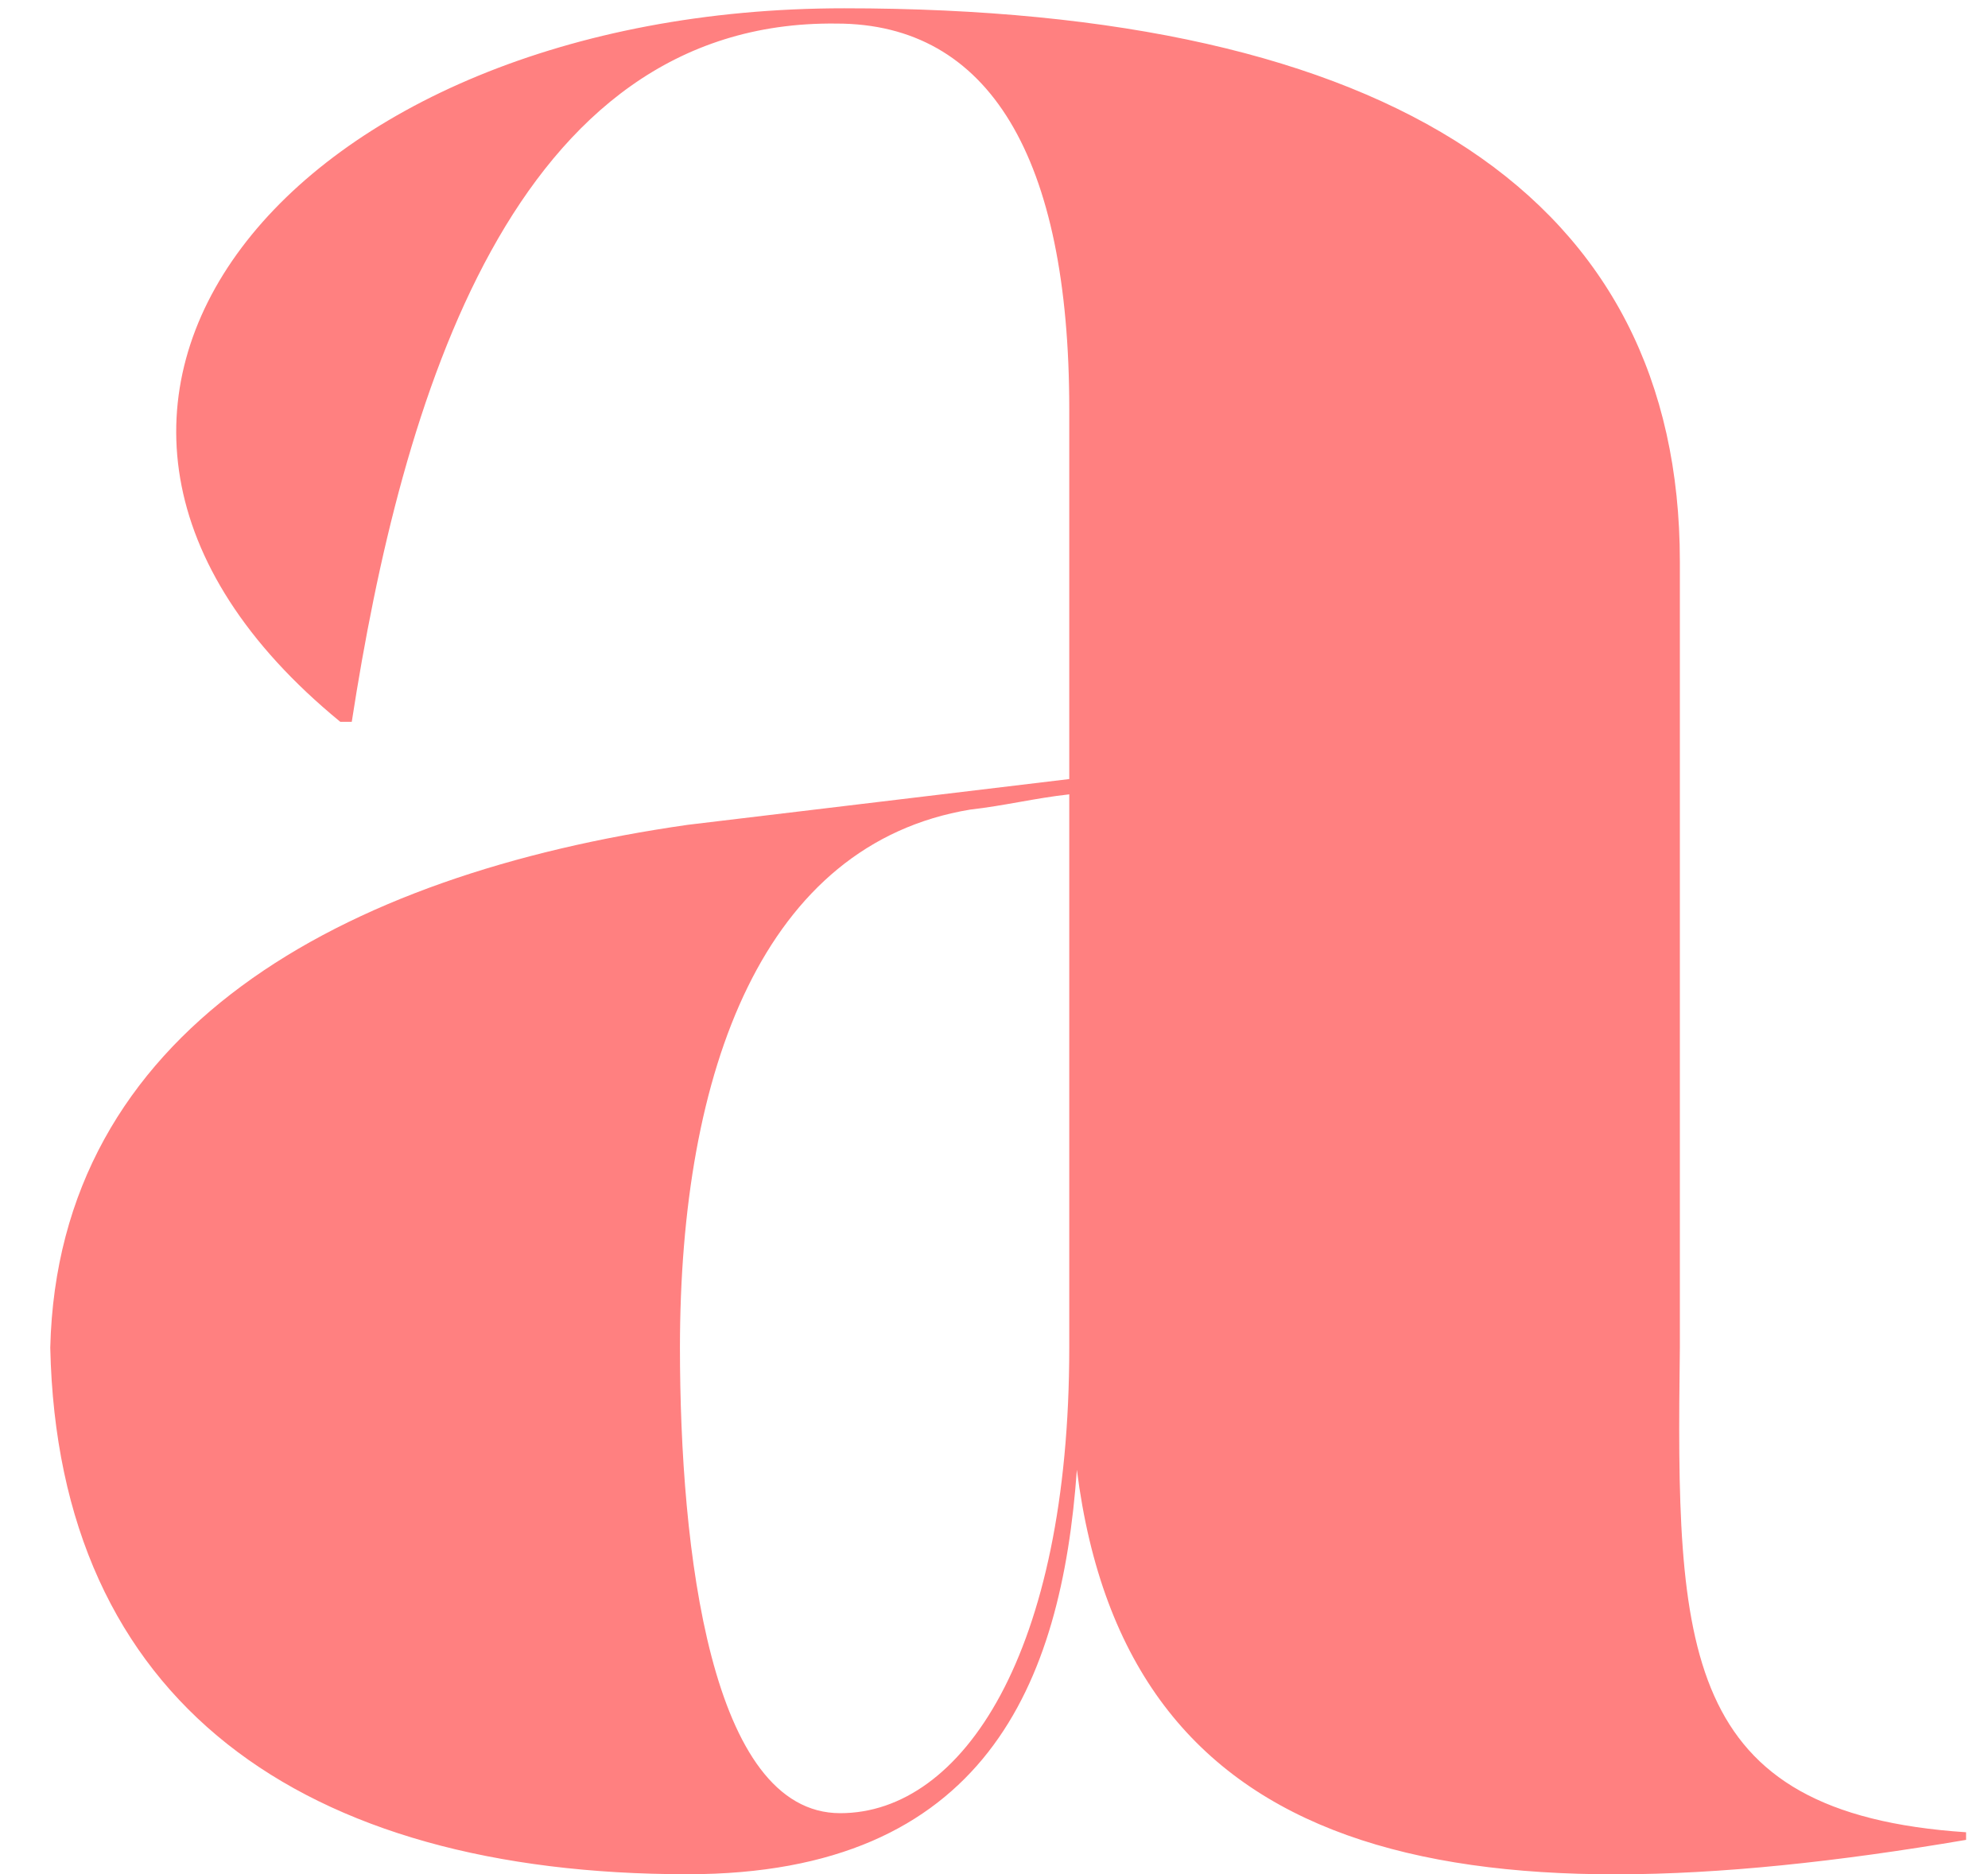 <svg xmlns="http://www.w3.org/2000/svg" width="35" height="33" viewBox="0 0 35 33" fill="none"><path d="M29.575 23.73C29.508 29.038 29.575 31.927 34.614 32.263V32.397C25.544 33.942 19.833 32.8 18.959 25.88C18.69 29.642 17.347 33.002 12.106 33.002C5.32 33.002 1.019 29.978 0.885 23.73C1.019 18.153 5.991 15.398 12.106 14.524L18.825 13.718V7.201C18.825 2.766 17.414 0.415 14.726 0.415C9.015 0.347 7.066 7.066 6.193 12.71H5.991C-0.728 7.201 5.118 0.146 14.861 0.146C24.536 0.146 29.575 3.505 29.575 9.888V23.73ZM14.793 31.927C16.944 31.927 18.825 29.105 18.825 23.73V13.987C18.22 14.054 17.683 14.188 17.078 14.256C13.45 14.86 11.971 18.825 11.971 23.73C11.971 27.291 12.509 31.927 14.793 31.927Z" fill="#FF8080"></path></svg>